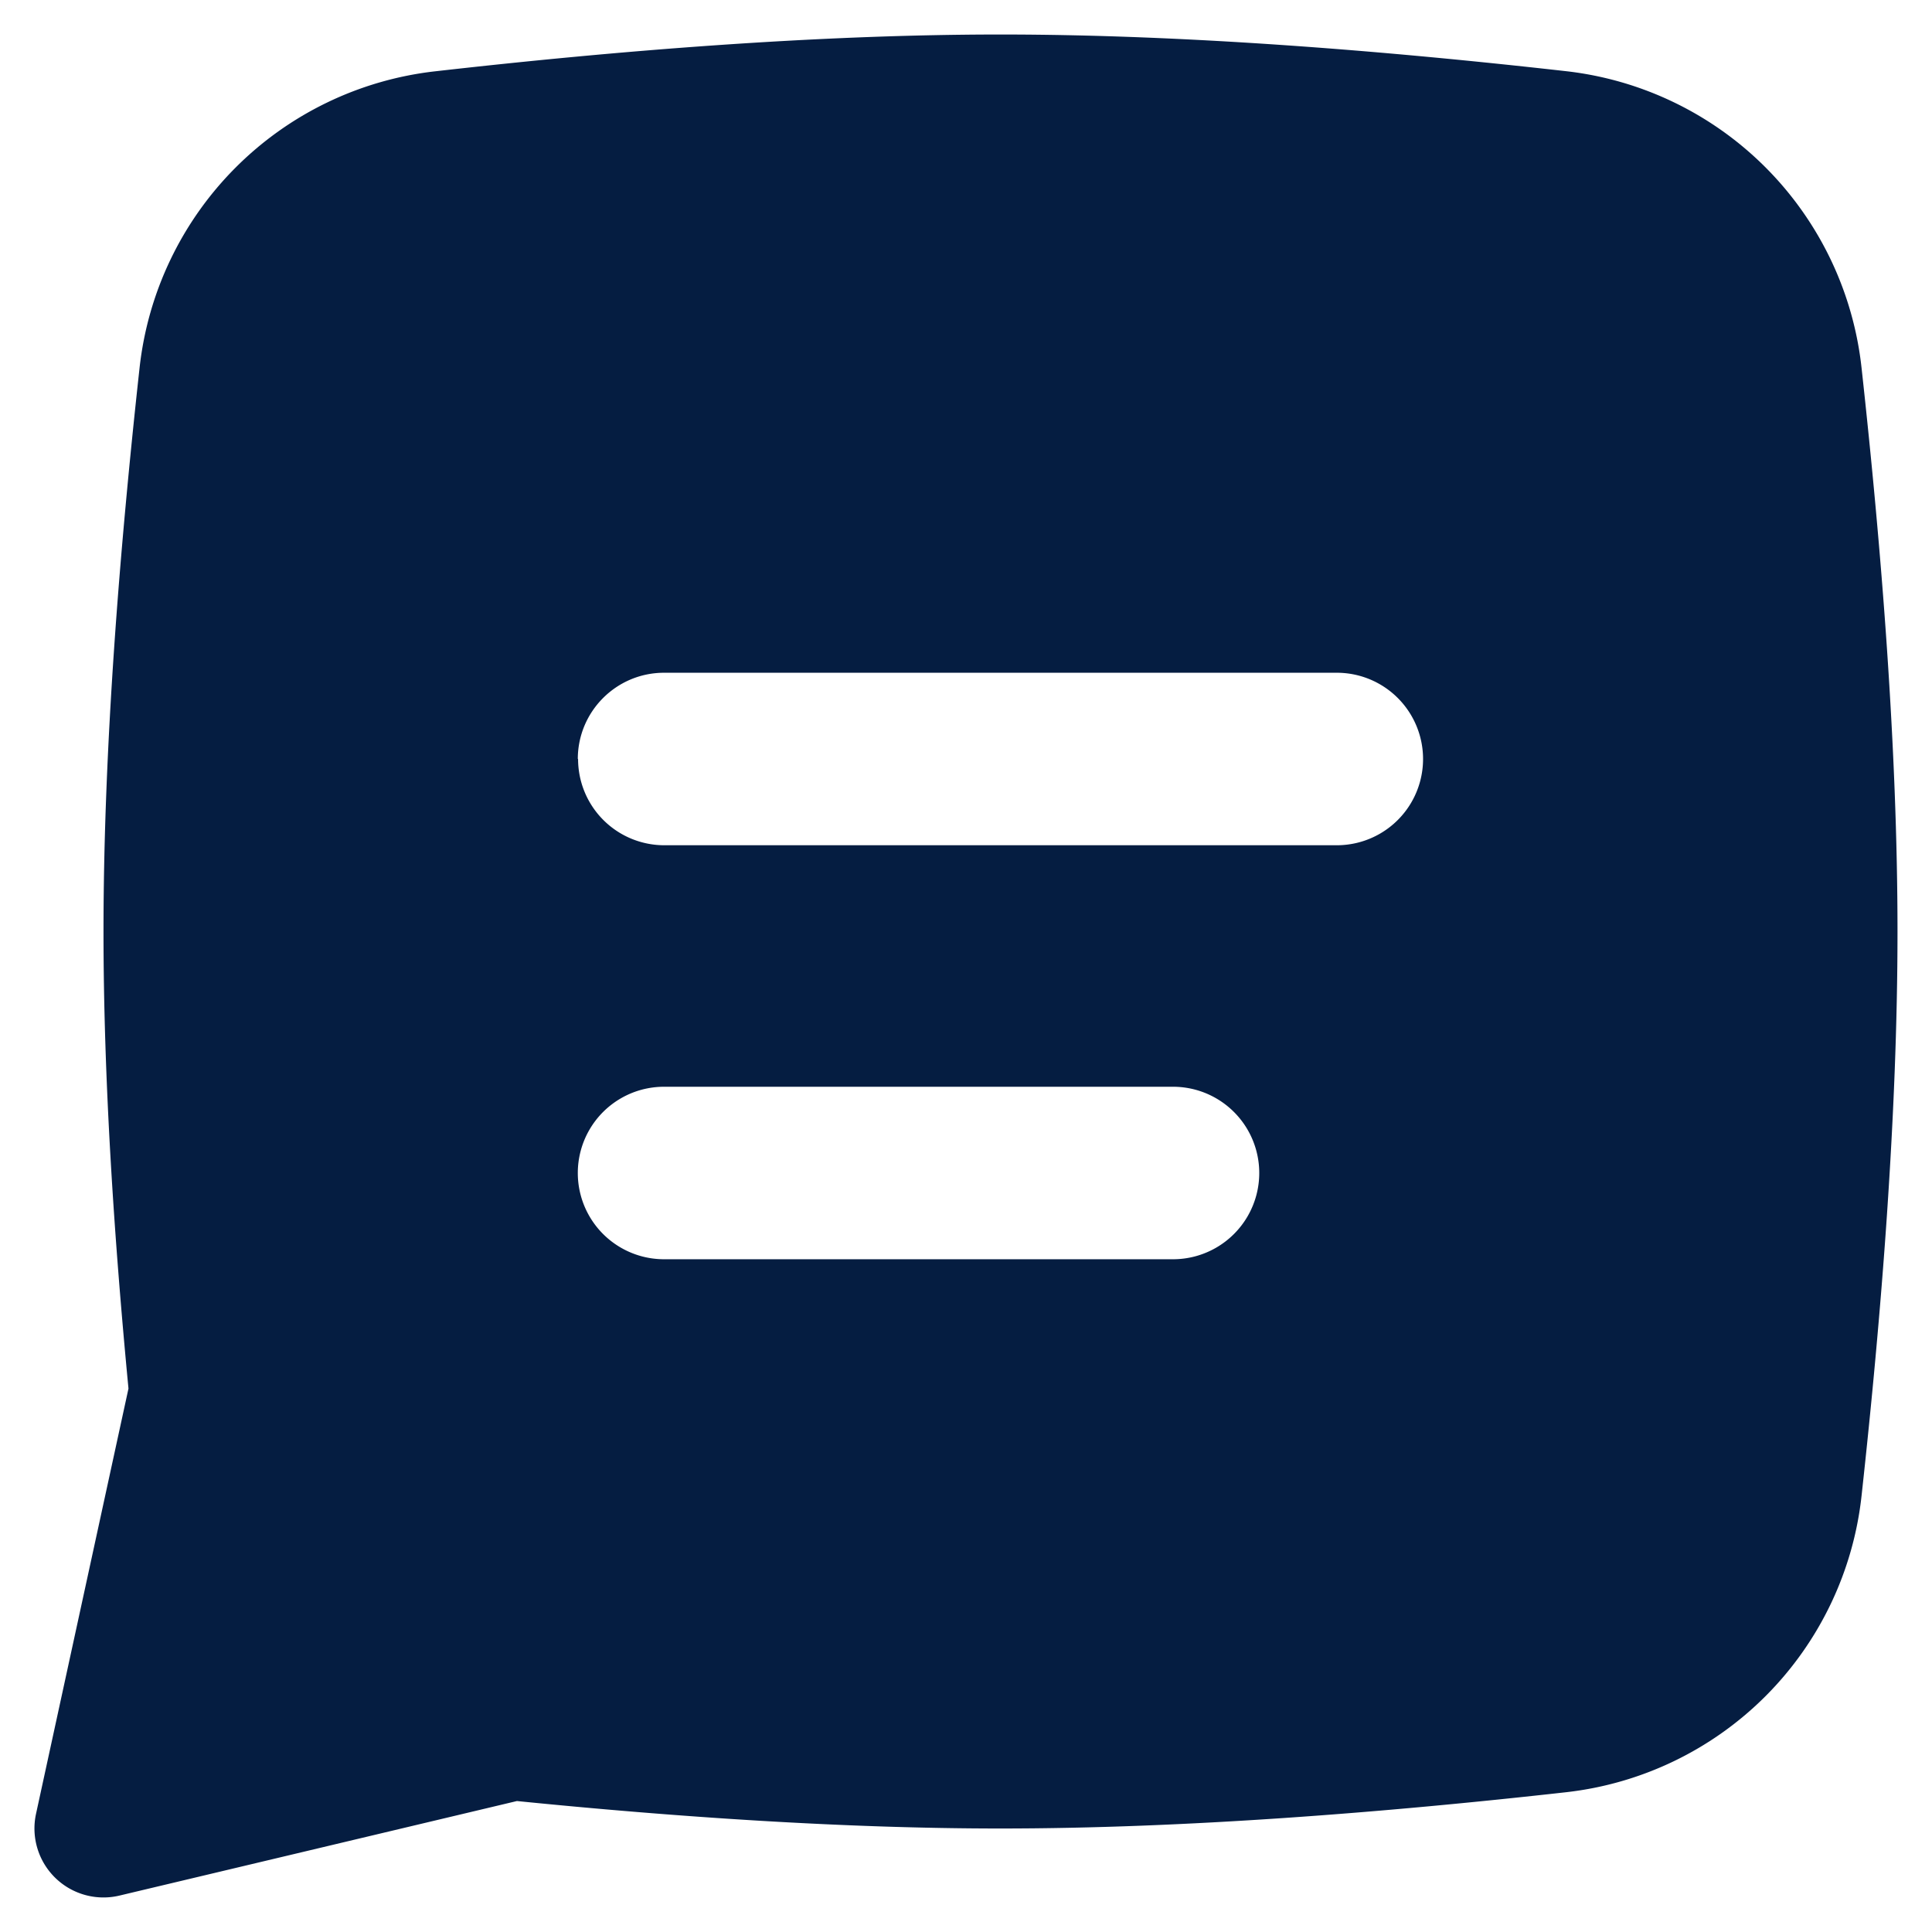 <svg xmlns="http://www.w3.org/2000/svg" fill="none" viewBox="0 0 14 14" height="14" width="14"><g id="chat-bubble-text-square--messages-message-bubble-text-square-chat"><path id="Subtract" fill="#051d41" fill-rule="evenodd" d="M7.25 0.25c-1.337 0 -2.787 0.118 -4.099 0.267a2.43 2.43 0 0 0 -2.14 2.152C0.868 3.972 0.75 5.42 0.75 6.75c0 1.073 0.077 2.223 0.181 3.312l-0.67 3.082a0.5 0.5 0 0 0 0.605 0.592l2.88 -0.685c1.146 0.115 2.366 0.199 3.504 0.199 1.337 0 2.787 -0.116 4.1 -0.263a2.427 2.427 0 0 0 2.14 -2.152c0.143 -1.305 0.26 -2.755 0.26 -4.085s-0.117 -2.777 -0.26 -4.08A2.429 2.429 0 0 0 11.35 0.516C10.039 0.368 8.588 0.25 7.25 0.25ZM4.187 5.5c0 -0.345 0.28 -0.625 0.625 -0.625h4.875a0.625 0.625 0 1 1 0 1.25H4.814a0.625 0.625 0 0 1 -0.625 -0.625Zm0.625 2.375a0.625 0.625 0 1 0 0 1.25H8.5a0.625 0.625 0 1 0 0 -1.25H4.812Z" clip-rule="evenodd" stroke-width="1"></path></g></svg>